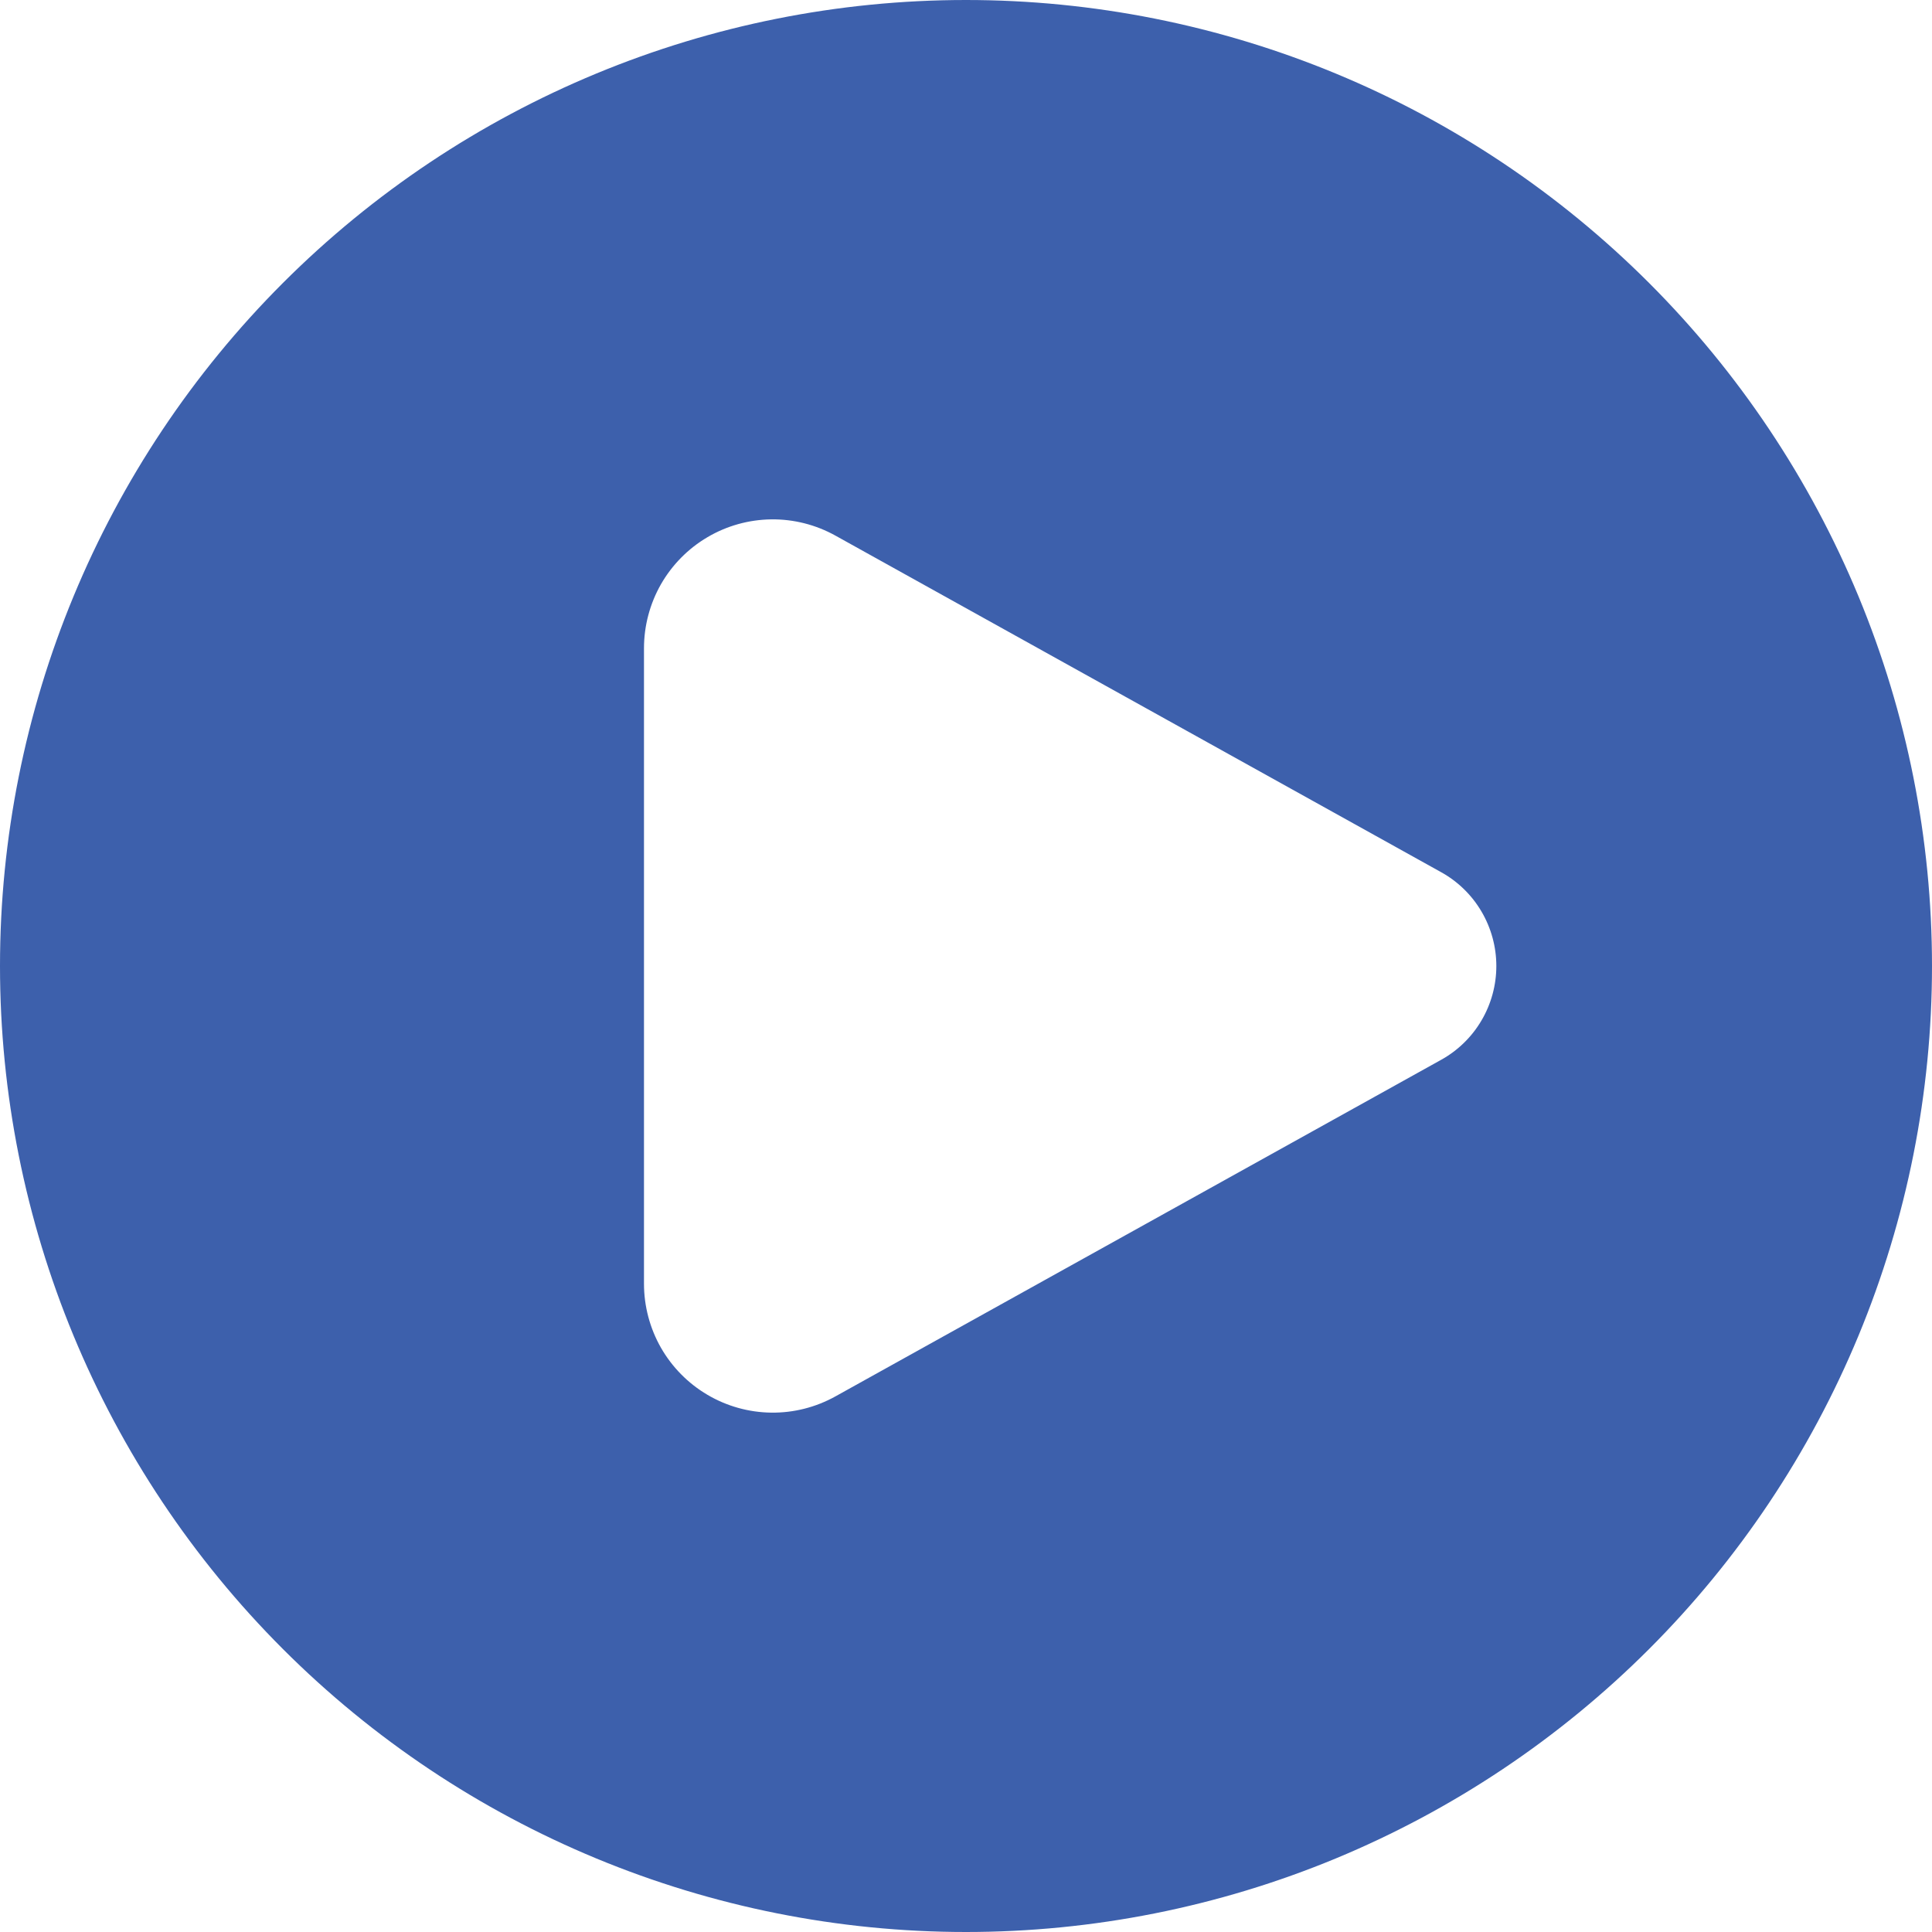 <?xml version="1.0" encoding="UTF-8"?> <svg xmlns="http://www.w3.org/2000/svg" width="40" height="40" viewBox="0 0 40 40" fill="none"><path fill-rule="evenodd" clip-rule="evenodd" d="M20 40C22.626 40 25.227 39.483 27.654 38.478C30.08 37.472 32.285 35.999 34.142 34.142C35.999 32.285 37.472 30.08 38.478 27.654C39.483 25.227 40 22.626 40 20C40 17.374 39.483 14.773 38.478 12.346C37.472 9.92 35.999 7.715 34.142 5.858C32.285 4.001 30.08 2.527 27.654 1.522C25.227 0.517 22.626 -3.9137e-08 20 0C14.696 7.90407e-08 9.609 2.107 5.858 5.858C2.107 9.609 0 14.696 0 20C0 25.304 2.107 30.391 5.858 34.142C9.609 37.893 14.696 40 20 40ZM17.296 11.089L29.838 18.058C30.184 18.25 30.473 18.532 30.673 18.873C30.874 19.215 30.98 19.604 30.98 20C30.98 20.396 30.874 20.785 30.673 21.127C30.473 21.468 30.184 21.75 29.838 21.942L17.296 28.911C16.889 29.137 16.431 29.253 15.967 29.247C15.502 29.241 15.047 29.114 14.647 28.878C14.246 28.642 13.915 28.306 13.684 27.903C13.454 27.499 13.333 27.042 13.333 26.578V13.422C13.333 12.958 13.454 12.501 13.684 12.097C13.915 11.694 14.246 11.358 14.647 11.122C15.047 10.886 15.502 10.759 15.967 10.753C16.431 10.747 16.889 10.863 17.296 11.089Z" fill="#3D60AC"></path></svg> 